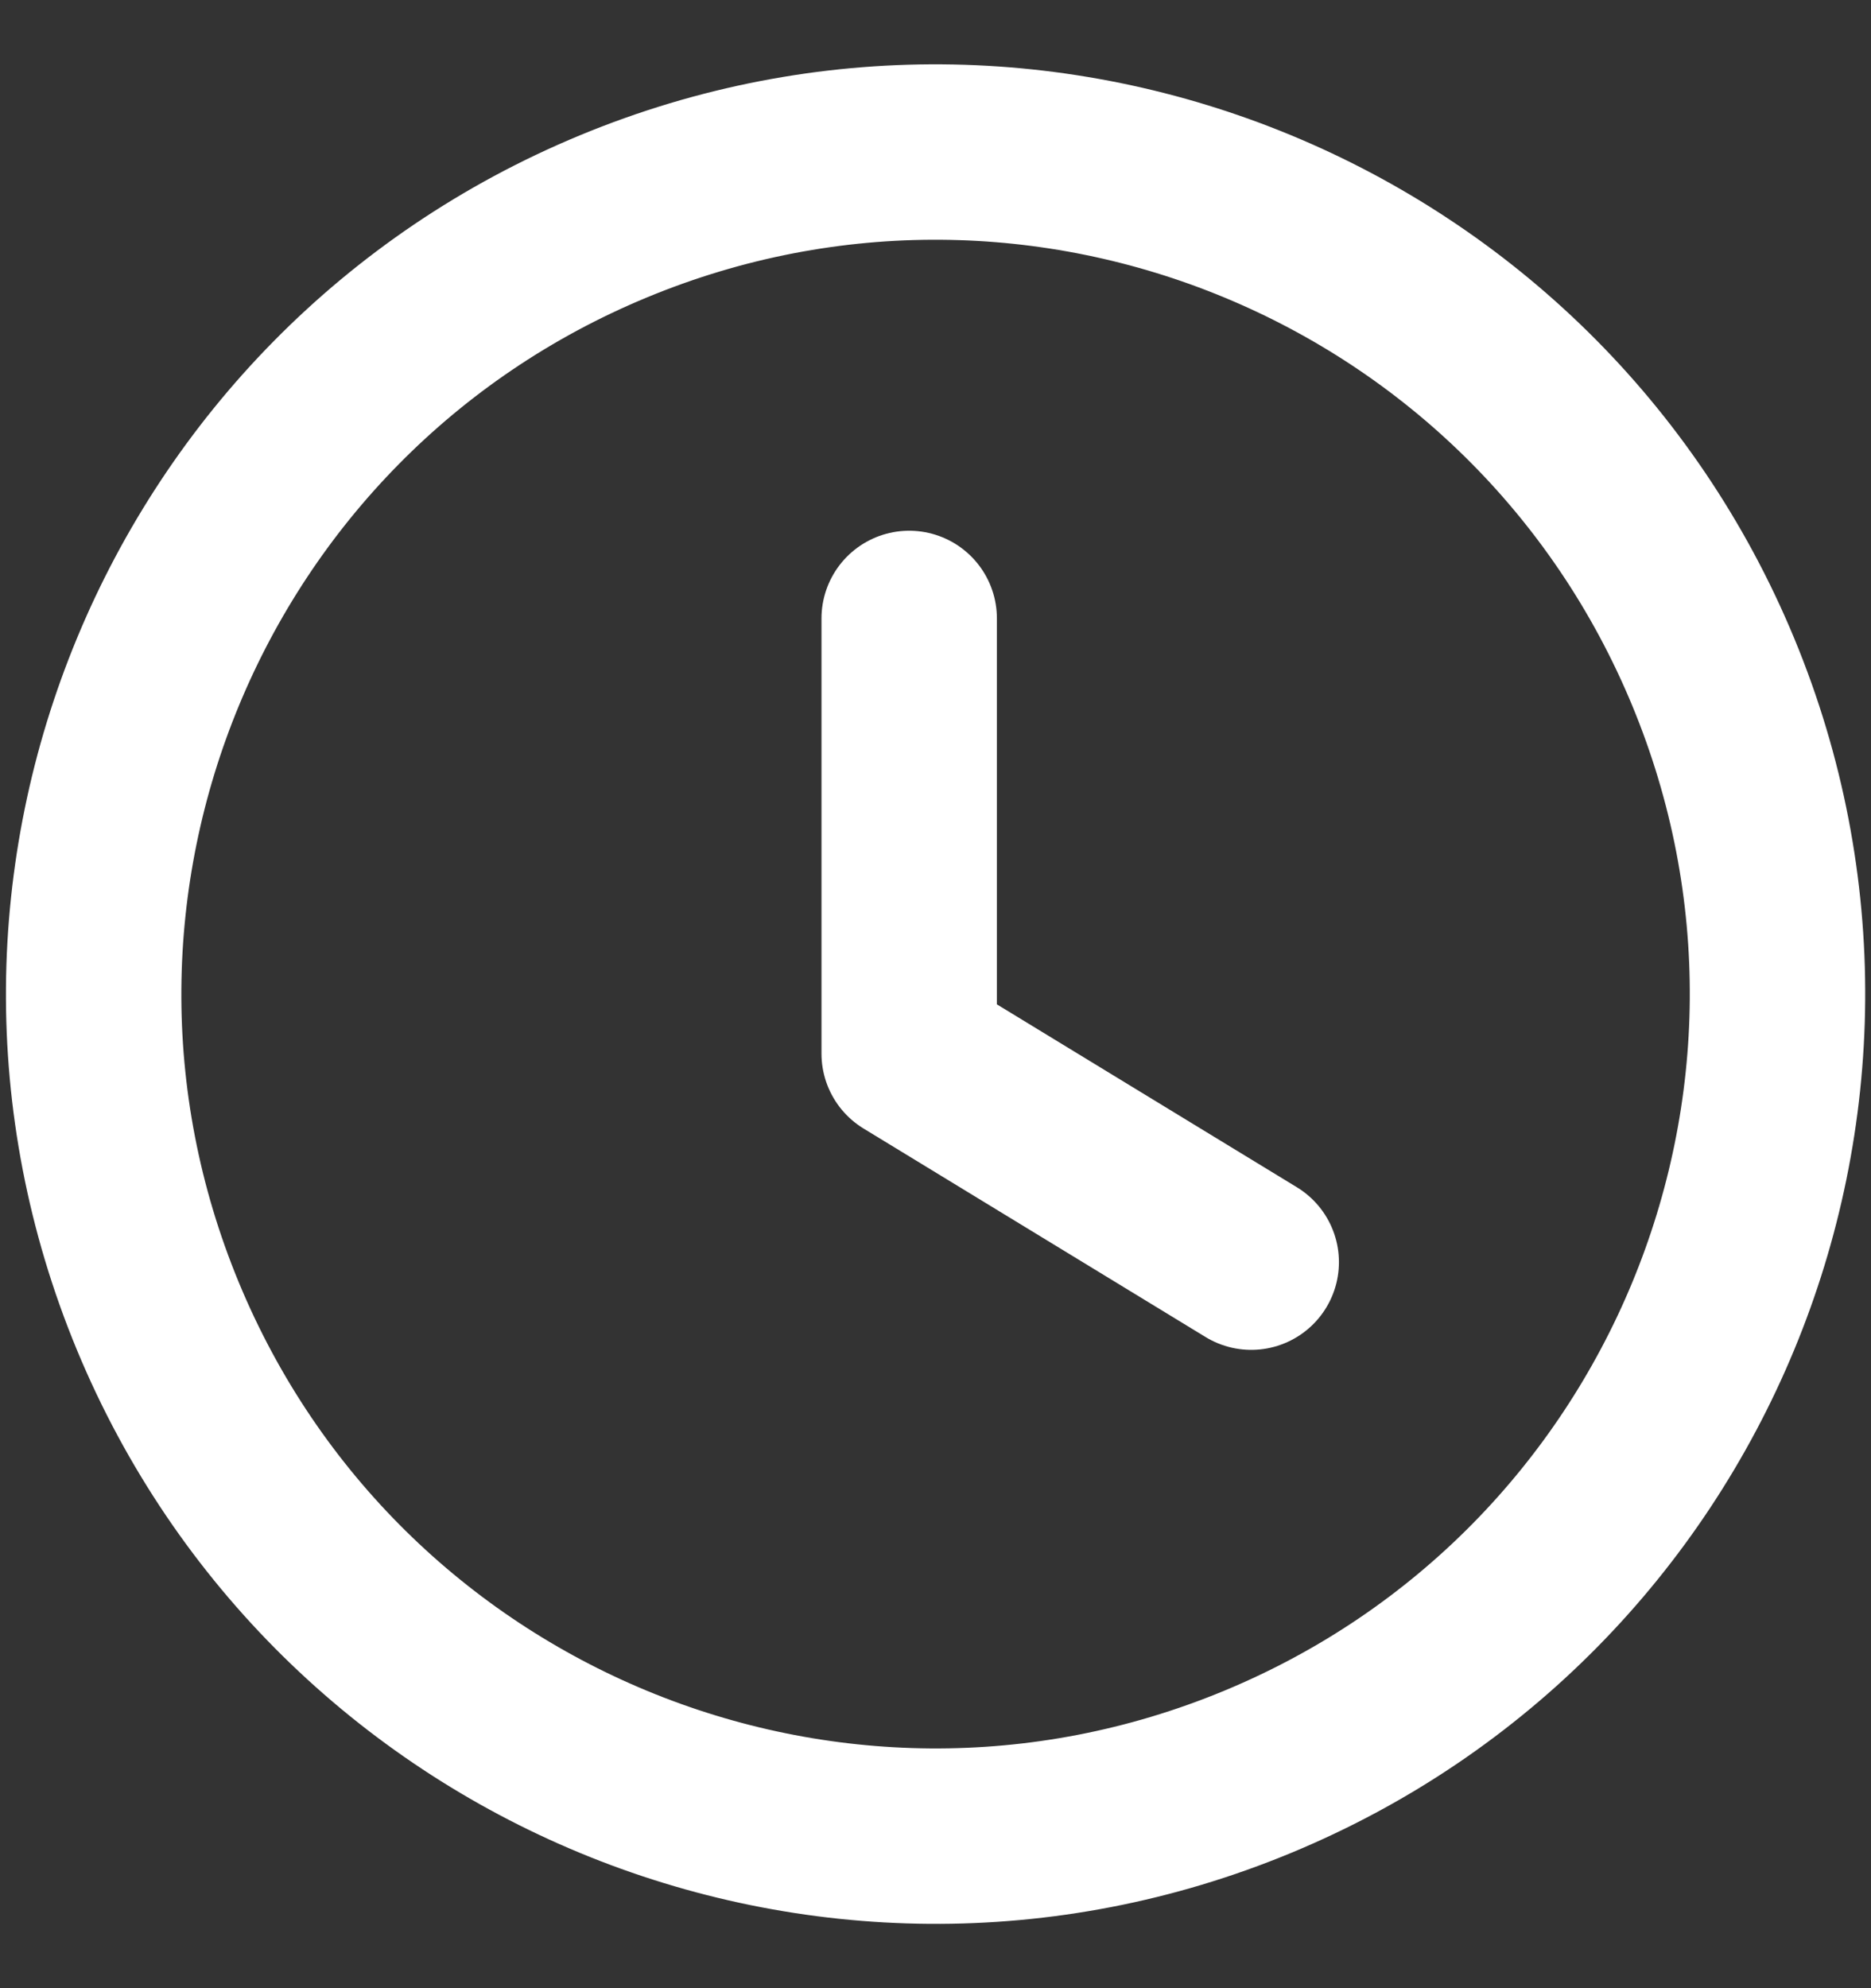 <svg width="16" height="17" viewBox="0 0 16 17" fill="none" xmlns="http://www.w3.org/2000/svg">
<rect x="0" y="0" width="16" height="17" fill="#333333" stroke="none"/>
<path d="M5.246 1.85C8.919 0.328 13.129 2.073 14.651 5.746C16.172 9.418 14.427 13.629 10.755 15.15C7.082 16.672 2.872 14.927 1.35 11.254C-0.17 7.582 1.573 3.371 5.246 1.85" stroke="white" stroke-width="1.5" stroke-linecap="round" stroke-linejoin="round"/>
<path d="M7.775 5.288V9.009L10.7 10.792" stroke="white" stroke-width="1.5" stroke-linecap="round" stroke-linejoin="round"/>
</svg>
